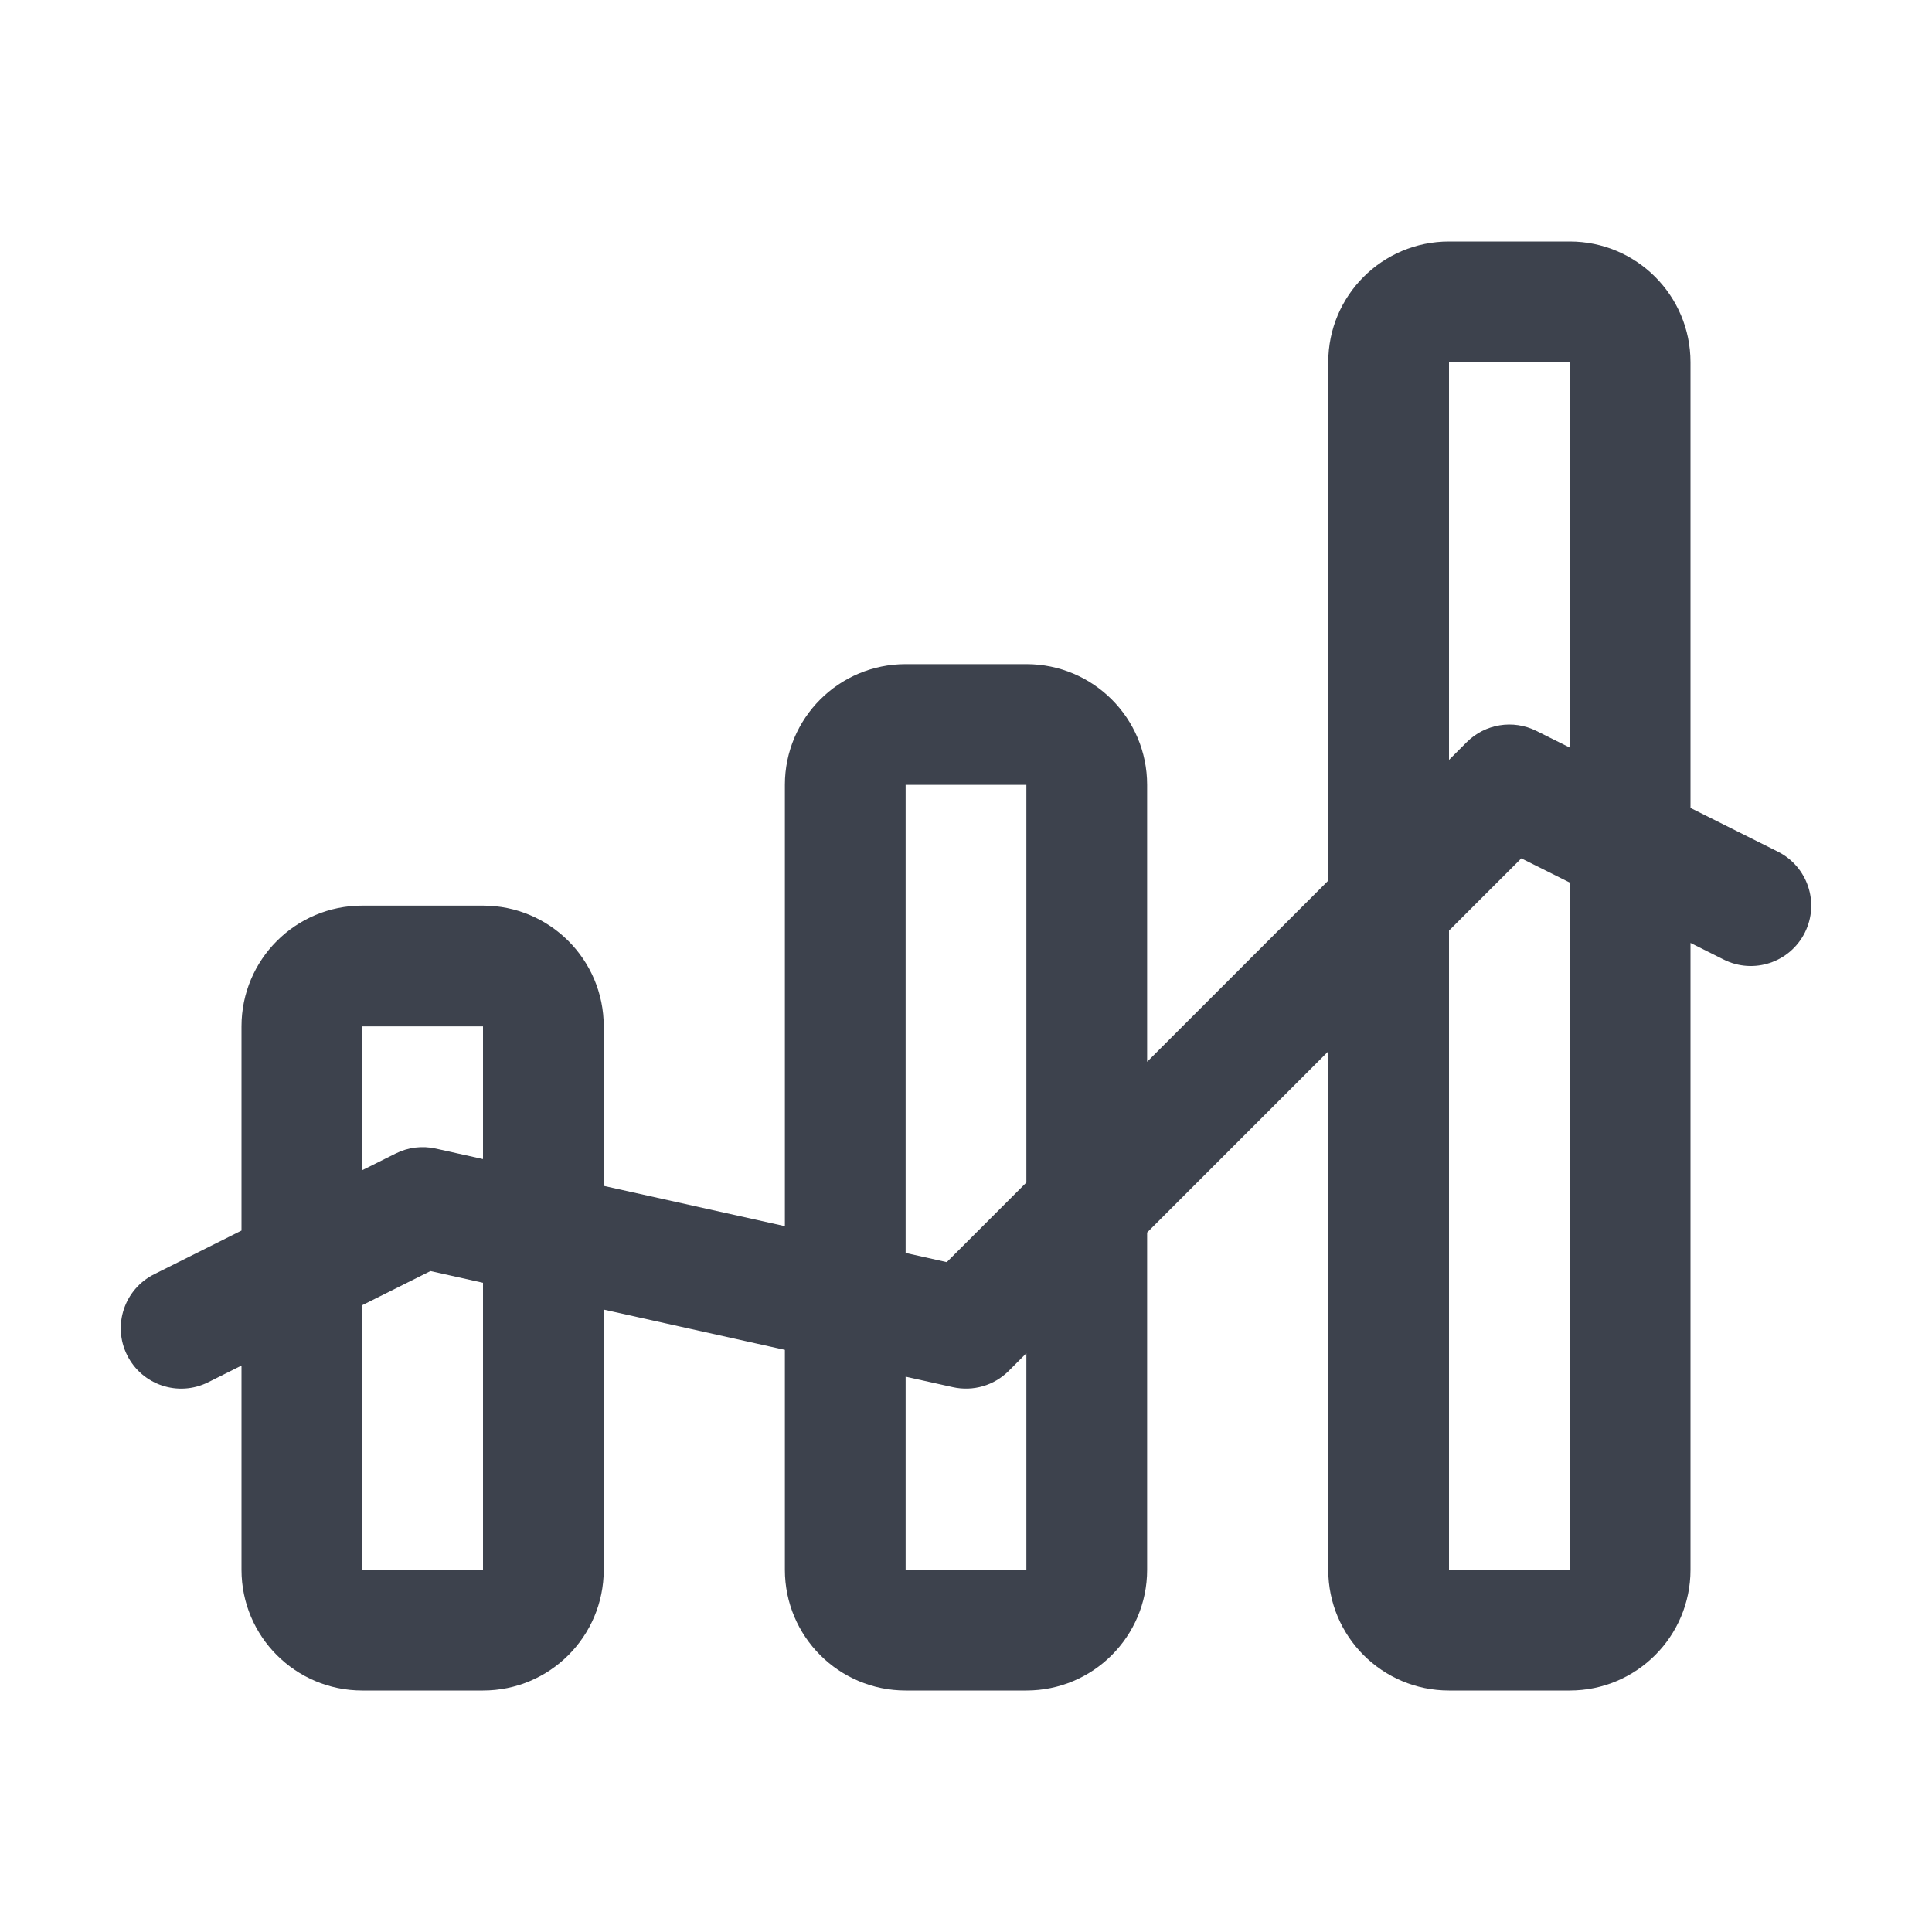 <svg width="32" height="32" viewBox="0 0 32 32" fill="none" xmlns="http://www.w3.org/2000/svg">
<g id="reports/hover">
<path id="primaryFill" fill-rule="evenodd" clip-rule="evenodd" d="M22 6C22 4.895 22.895 4 24 4H26C27.105 4 28 4.895 28 6V13.382L29.447 14.106C29.941 14.353 30.141 14.953 29.894 15.447C29.647 15.941 29.047 16.141 28.553 15.895L28 15.618V26C28 27.105 27.105 28 26 28H24C22.895 28 22 27.105 22 26V17.414L19 20.414V26C19 27.105 18.105 28 17 28H15C13.895 28 13 27.105 13 26V22.358L10 21.691V26C10 27.105 9.105 28 8 28H6C4.895 28 4 27.105 4 26V22.618L3.447 22.895C2.953 23.141 2.353 22.941 2.106 22.447C1.859 21.953 2.059 21.353 2.553 21.106L4 20.382V17C4 15.895 4.895 15 6 15H8C9.105 15 10 15.895 10 17V19.642L13 20.309V13C13 11.895 13.895 11 15 11H17C18.105 11 19 11.895 19 13V17.586L22 14.586V6ZM24 15.414V26H26V14.618L25.198 14.217L24 15.414ZM26 12.382L25.447 12.106C25.062 11.913 24.597 11.989 24.293 12.293L24 12.586V6L26 6V12.382ZM17 19.586V13H15V20.753L15.681 20.905L17 19.586ZM15 22.802V26H17V22.414L16.707 22.707C16.465 22.949 16.117 23.05 15.783 22.976L15 22.802ZM8 19.198V17H6V19.382L6.553 19.106C6.758 19.003 6.993 18.974 7.217 19.024L8 19.198ZM6 21.618V26H8V21.247L7.13 21.053L6 21.618Z" fill="#3D424D"/>
</g>
</svg>
